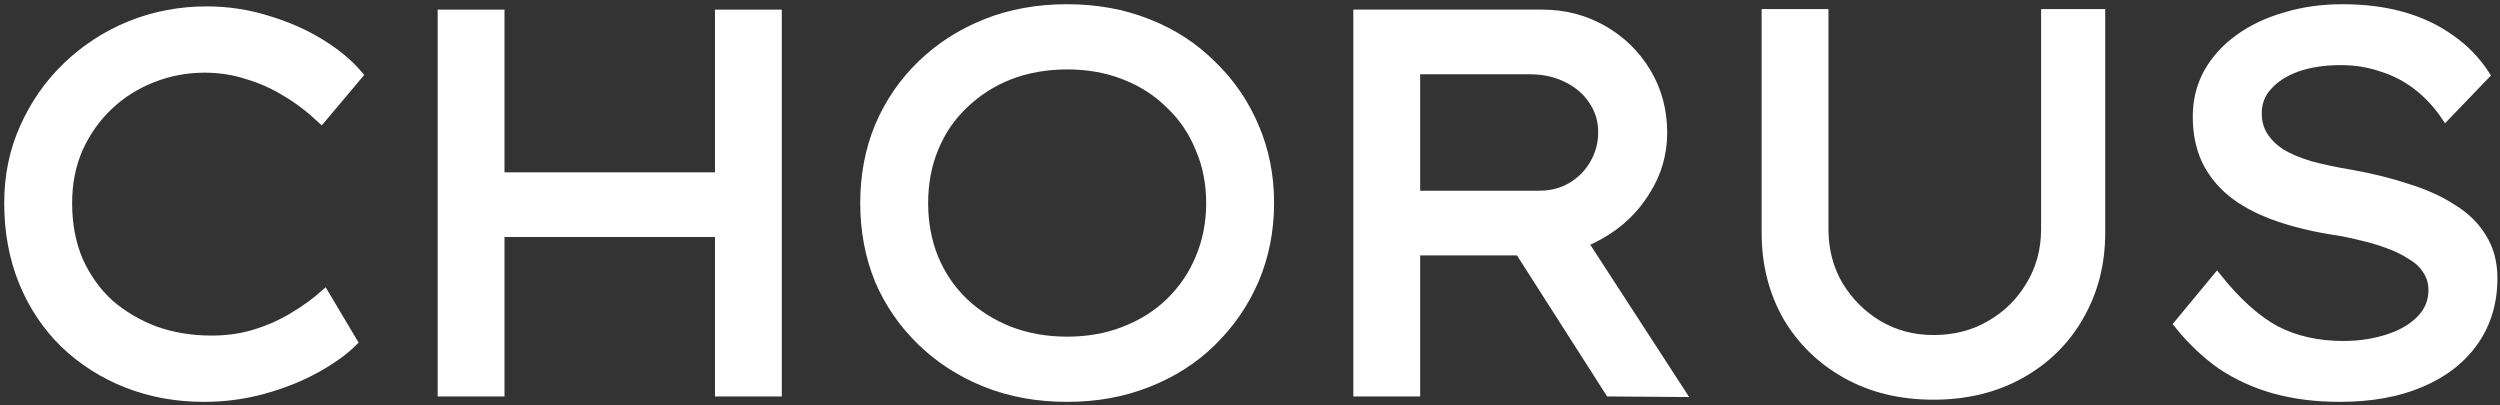 <svg xmlns="http://www.w3.org/2000/svg" fill="none" viewBox="0 0 296 48" height="48" width="296">
<rect x="0" y="0" width="296" height="48" fill="#333333" stroke="none"/>
<path stroke="white" fill="white" d="M277.019 47.08C274.245 47.08 271.686 46.76 269.339 46.12C267.035 45.48 264.923 44.52 263.003 43.24C261.126 41.917 259.419 40.296 257.883 38.376L262.491 32.808C264.837 35.752 267.163 37.843 269.467 39.08C271.771 40.275 274.437 40.872 277.467 40.872C279.301 40.872 281.029 40.616 282.651 40.104C284.272 39.592 285.574 38.845 286.555 37.864C287.536 36.883 288.027 35.709 288.027 34.344C288.027 33.448 287.792 32.659 287.323 31.976C286.896 31.293 286.277 30.717 285.467 30.248C284.699 29.736 283.781 29.288 282.715 28.904C281.691 28.52 280.603 28.2 279.451 27.944C278.299 27.645 277.104 27.411 275.867 27.24C273.349 26.813 271.109 26.237 269.147 25.512C267.184 24.787 265.52 23.869 264.155 22.76C262.832 21.651 261.829 20.371 261.147 18.92C260.464 17.427 260.123 15.72 260.123 13.8C260.123 11.923 260.549 10.195 261.403 8.616C262.299 7.037 263.515 5.693 265.051 4.584C266.629 3.432 268.464 2.557 270.555 1.96C272.645 1.32 274.907 1 277.339 1C279.942 1 282.309 1.299 284.443 1.896C286.576 2.493 288.475 3.389 290.139 4.584C291.803 5.736 293.189 7.165 294.299 8.872L289.563 13.8C288.582 12.349 287.451 11.133 286.171 10.152C284.891 9.171 283.483 8.445 281.947 7.976C280.453 7.464 278.853 7.208 277.147 7.208C275.227 7.208 273.52 7.464 272.027 7.976C270.576 8.488 269.424 9.213 268.571 10.152C267.717 11.048 267.291 12.136 267.291 13.416C267.291 14.397 267.525 15.272 267.995 16.04C268.464 16.808 269.147 17.491 270.043 18.088C270.939 18.643 272.091 19.133 273.499 19.56C274.907 19.944 276.507 20.285 278.299 20.584C280.731 21.011 282.971 21.565 285.019 22.248C287.109 22.888 288.902 23.699 290.395 24.68C291.931 25.619 293.104 26.771 293.915 28.136C294.768 29.501 295.195 31.101 295.195 32.936C295.195 35.795 294.448 38.291 292.955 40.424C291.462 42.557 289.35 44.2 286.619 45.352C283.931 46.504 280.731 47.08 277.019 47.08Z"></path>
<path stroke="white" fill="white" d="M228.918 46.824C225.035 46.824 221.601 45.992 218.614 44.328C215.627 42.664 213.281 40.381 211.574 37.48C209.91 34.536 209.078 31.229 209.078 27.56V1.576H215.99V27.112C215.99 29.587 216.566 31.805 217.718 33.768C218.913 35.731 220.47 37.288 222.39 38.44C224.353 39.592 226.529 40.168 228.918 40.168C231.435 40.168 233.675 39.592 235.638 38.44C237.643 37.288 239.222 35.731 240.374 33.768C241.569 31.805 242.166 29.587 242.166 27.112V1.576H248.758V27.56C248.758 31.229 247.905 34.536 246.198 37.48C244.534 40.381 242.209 42.664 239.222 44.328C236.235 45.992 232.801 46.824 228.918 46.824Z"></path>
<path stroke="white" fill="white" d="M160.734 46.44V1.64H182.622C185.225 1.64 187.614 2.259 189.79 3.496C191.966 4.733 193.694 6.419 194.974 8.552C196.254 10.685 196.894 13.075 196.894 15.72C196.894 18.237 196.212 20.563 194.846 22.696C193.524 24.829 191.732 26.536 189.47 27.816C187.252 29.096 184.798 29.736 182.11 29.736H167.646V46.44H160.734ZM190.558 46.44L177.63 26.216L184.862 24.616L199.07 46.504L190.558 46.44ZM167.646 23.08H182.238C183.646 23.08 184.905 22.76 186.014 22.12C187.166 21.437 188.062 20.541 188.702 19.432C189.385 18.28 189.726 17.021 189.726 15.656C189.726 14.248 189.342 12.989 188.574 11.88C187.849 10.771 186.825 9.896 185.502 9.256C184.222 8.616 182.772 8.296 181.15 8.296H167.646V23.08Z"></path>
<path stroke="white" fill="white" d="M126.352 47.08C122.853 47.08 119.653 46.504 116.752 45.352C113.85 44.2 111.312 42.579 109.136 40.488C106.96 38.397 105.274 35.965 104.08 33.192C102.928 30.376 102.352 27.325 102.352 24.04C102.352 20.755 102.928 17.725 104.08 14.952C105.274 12.136 106.96 9.683 109.136 7.592C111.312 5.501 113.85 3.88 116.752 2.728C119.653 1.576 122.853 1 126.352 1C129.808 1 132.986 1.576 135.888 2.728C138.832 3.88 141.37 5.523 143.504 7.656C145.68 9.747 147.365 12.2 148.56 15.016C149.754 17.789 150.352 20.797 150.352 24.04C150.352 27.283 149.754 30.312 148.56 33.128C147.365 35.901 145.68 38.355 143.504 40.488C141.37 42.579 138.832 44.2 135.888 45.352C132.986 46.504 129.808 47.08 126.352 47.08ZM126.352 40.36C128.826 40.36 131.088 39.955 133.136 39.144C135.226 38.333 137.018 37.203 138.512 35.752C140.048 34.259 141.221 32.531 142.032 30.568C142.885 28.563 143.312 26.387 143.312 24.04C143.312 21.693 142.885 19.539 142.032 17.576C141.221 15.571 140.048 13.843 138.512 12.392C137.018 10.899 135.226 9.747 133.136 8.936C131.088 8.125 128.826 7.72 126.352 7.72C123.877 7.72 121.594 8.125 119.504 8.936C117.456 9.747 115.664 10.899 114.128 12.392C112.592 13.843 111.418 15.571 110.608 17.576C109.797 19.539 109.392 21.693 109.392 24.04C109.392 26.387 109.797 28.563 110.608 30.568C111.418 32.531 112.592 34.259 114.128 35.752C115.664 37.203 117.456 38.333 119.504 39.144C121.594 39.955 123.877 40.36 126.352 40.36Z"></path>
<path stroke="white" fill="white" d="M85.152 46.44V1.64H92.064V46.44H85.152ZM52.32 46.44V1.64H59.232V46.44H52.32ZM55.328 27.56V20.904H88.224V27.56H55.328Z"></path>
<path stroke="white" fill="white" d="M24.168 47.08C20.883 47.08 17.832 46.525 15.016 45.416C12.2 44.307 9.725 42.728 7.592 40.68C5.501 38.632 3.88 36.2 2.728 33.384C1.576 30.568 1 27.453 1 24.04C1 20.797 1.619 17.811 2.856 15.08C4.093 12.307 5.779 9.896 7.912 7.848C10.088 5.757 12.584 4.136 15.4 2.984C18.259 1.832 21.288 1.256 24.488 1.256C26.963 1.256 29.352 1.619 31.656 2.344C33.96 3.027 36.051 3.944 37.928 5.096C39.805 6.248 41.32 7.507 42.472 8.872L38.056 14.12C36.691 12.84 35.283 11.773 33.832 10.92C32.381 10.024 30.845 9.341 29.224 8.872C27.645 8.36 25.981 8.104 24.232 8.104C22.099 8.104 20.051 8.488 18.088 9.256C16.125 10.024 14.397 11.112 12.904 12.52C11.411 13.928 10.216 15.613 9.32 17.576C8.467 19.539 8.04 21.693 8.04 24.04C8.04 26.557 8.467 28.819 9.32 30.824C10.216 32.829 11.432 34.536 12.968 35.944C14.547 37.309 16.36 38.376 18.408 39.144C20.456 39.869 22.675 40.232 25.064 40.232C26.941 40.232 28.691 39.976 30.312 39.464C31.933 38.952 33.405 38.291 34.728 37.48C36.093 36.669 37.331 35.773 38.44 34.792L41.832 40.488C40.765 41.555 39.315 42.6 37.48 43.624C35.645 44.648 33.576 45.48 31.272 46.12C28.968 46.76 26.6 47.08 24.168 47.08Z"></path>
</svg>
